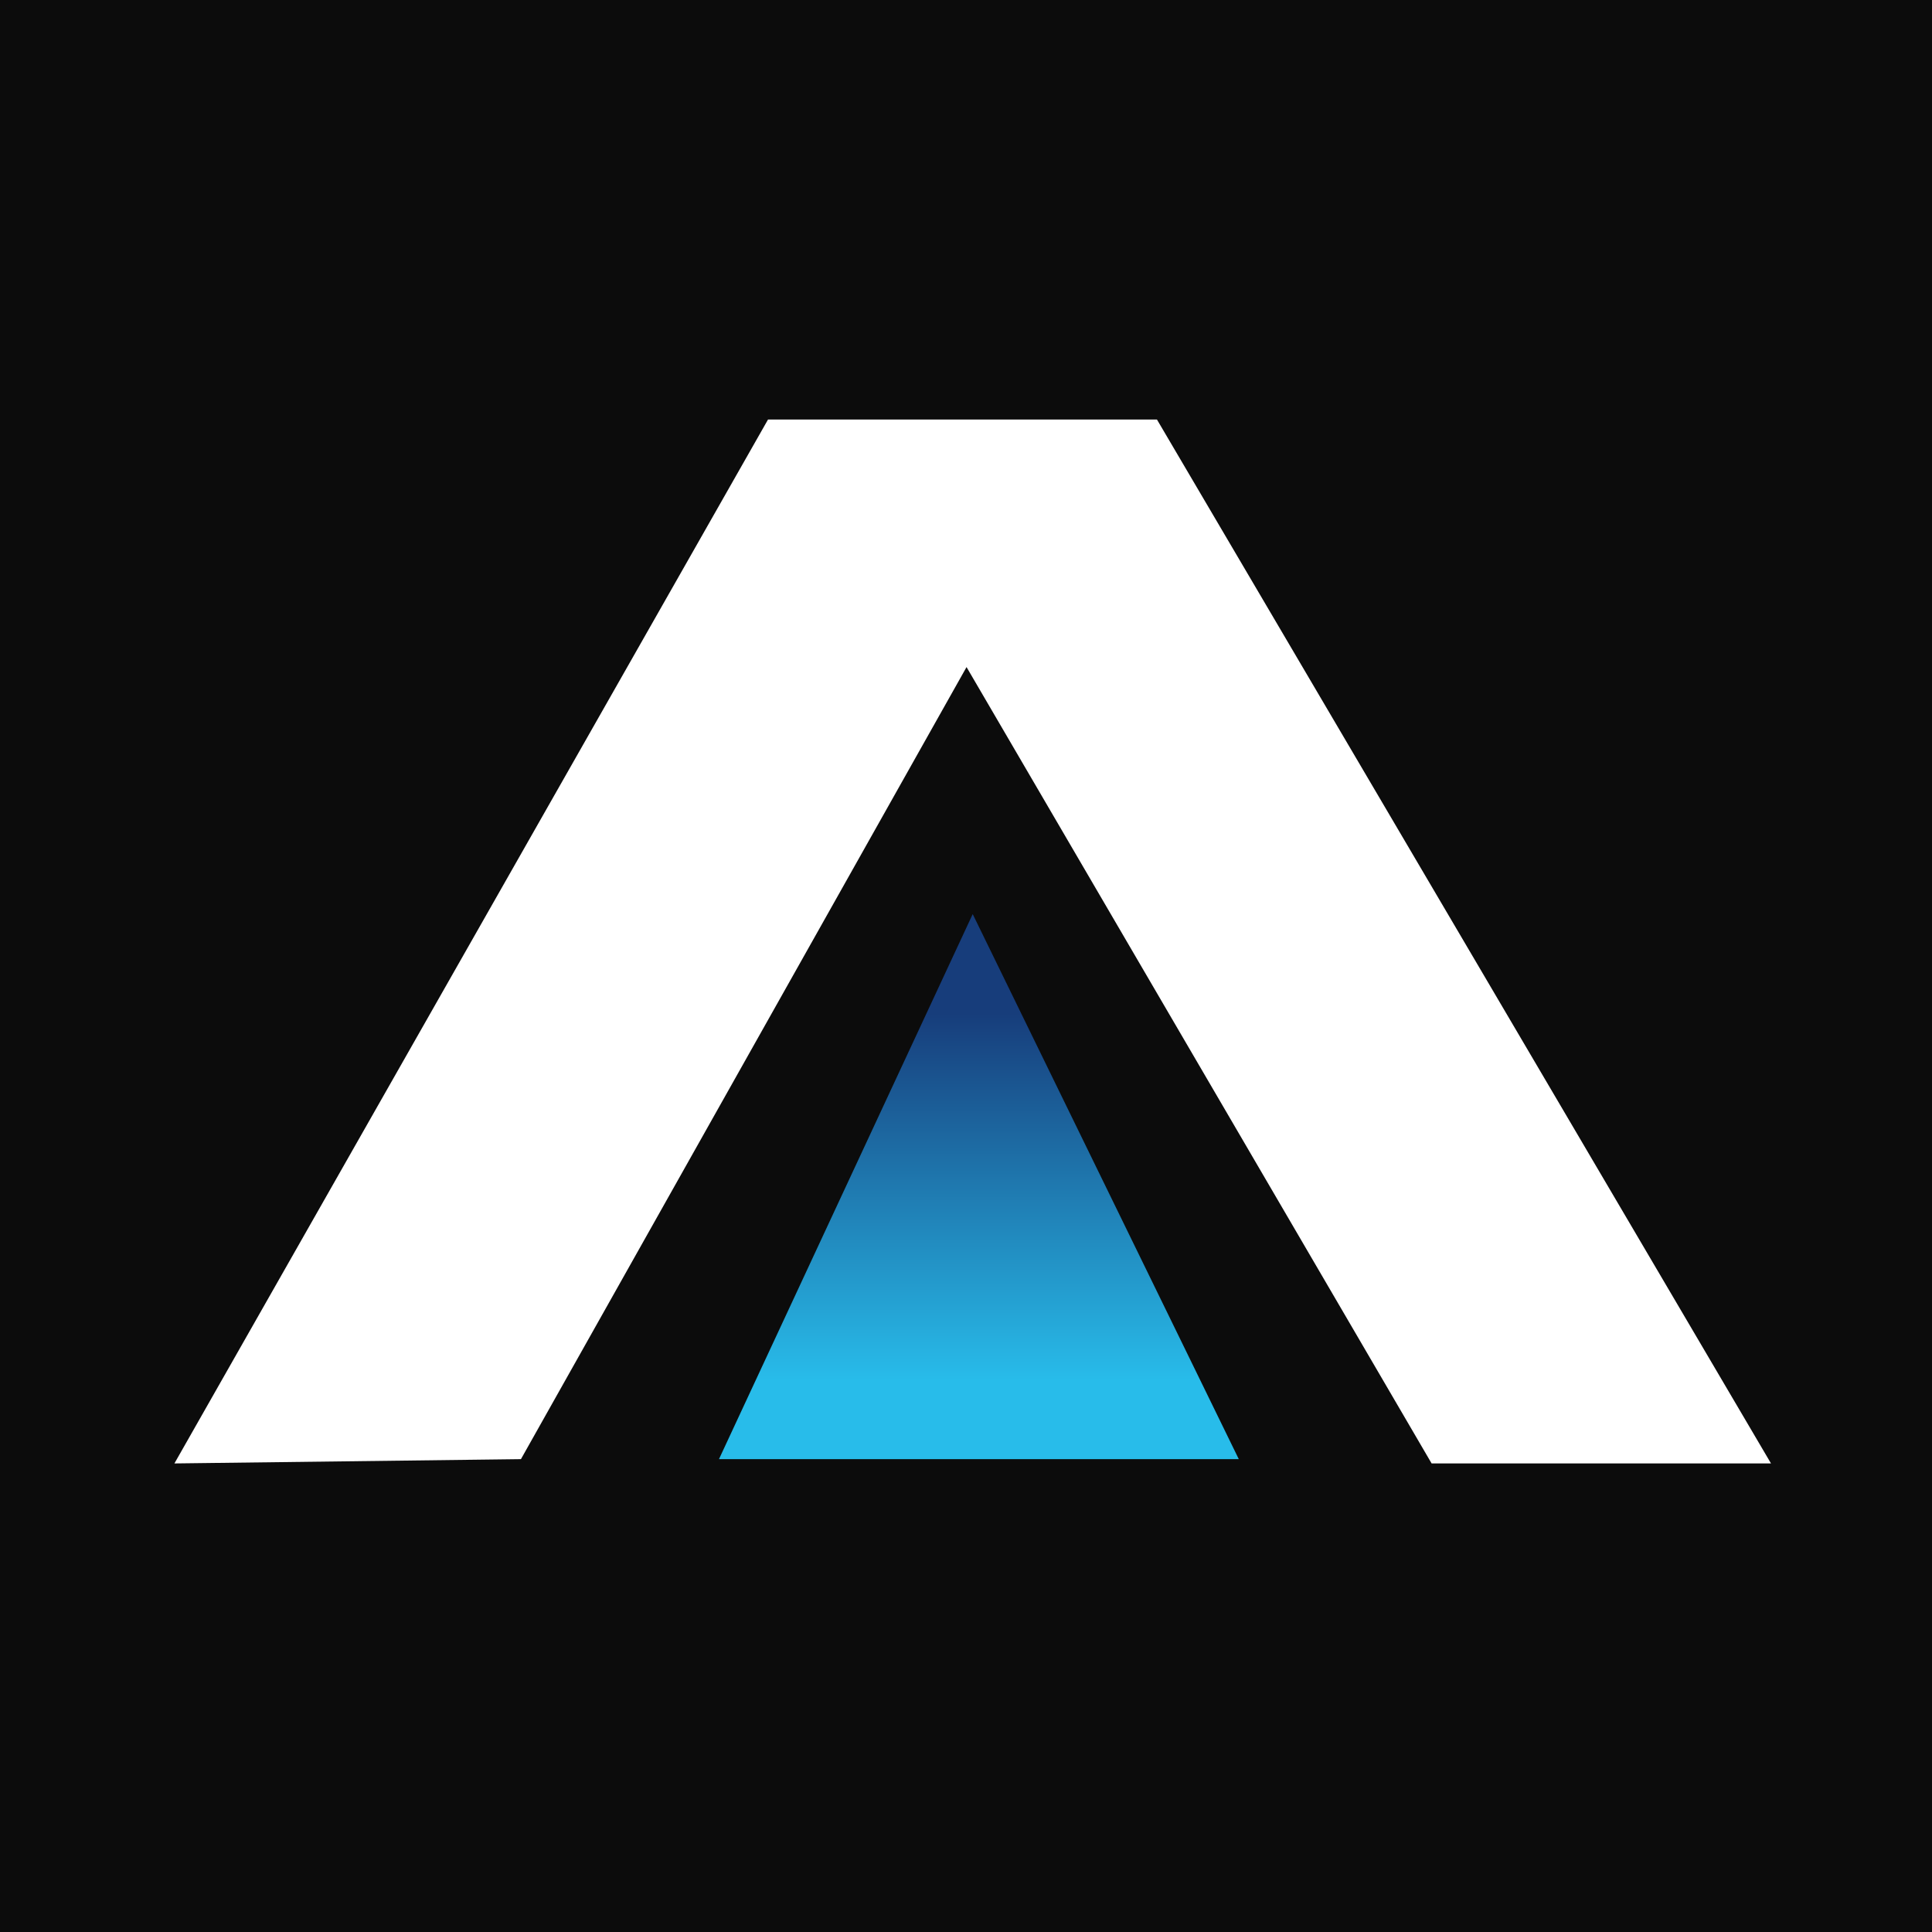 <svg width="36" height="36" viewBox="0 0 36 36" fill="none" xmlns="http://www.w3.org/2000/svg">
<rect width="36" height="36" fill="#0C0C0C"/>
<path d="M9.707 27.189L3.25 27.269L14.311 7.817H21.558L33 27.269H26.676L18.01 12.43L9.707 27.189Z" fill="white"/>
<path d="M23.083 27.189L18.125 17.033L13.397 27.189H23.083Z" fill="url(#paint0_linear_68_238)"/>
<defs>
<linearGradient id="paint0_linear_68_238" x1="18.316" y1="18.878" x2="18.316" y2="27.651" gradientUnits="userSpaceOnUse">
<stop stop-color="#173D7B"/>
<stop offset="0.781" stop-color="#28BCEA"/>
</linearGradient>
</defs>
</svg>

